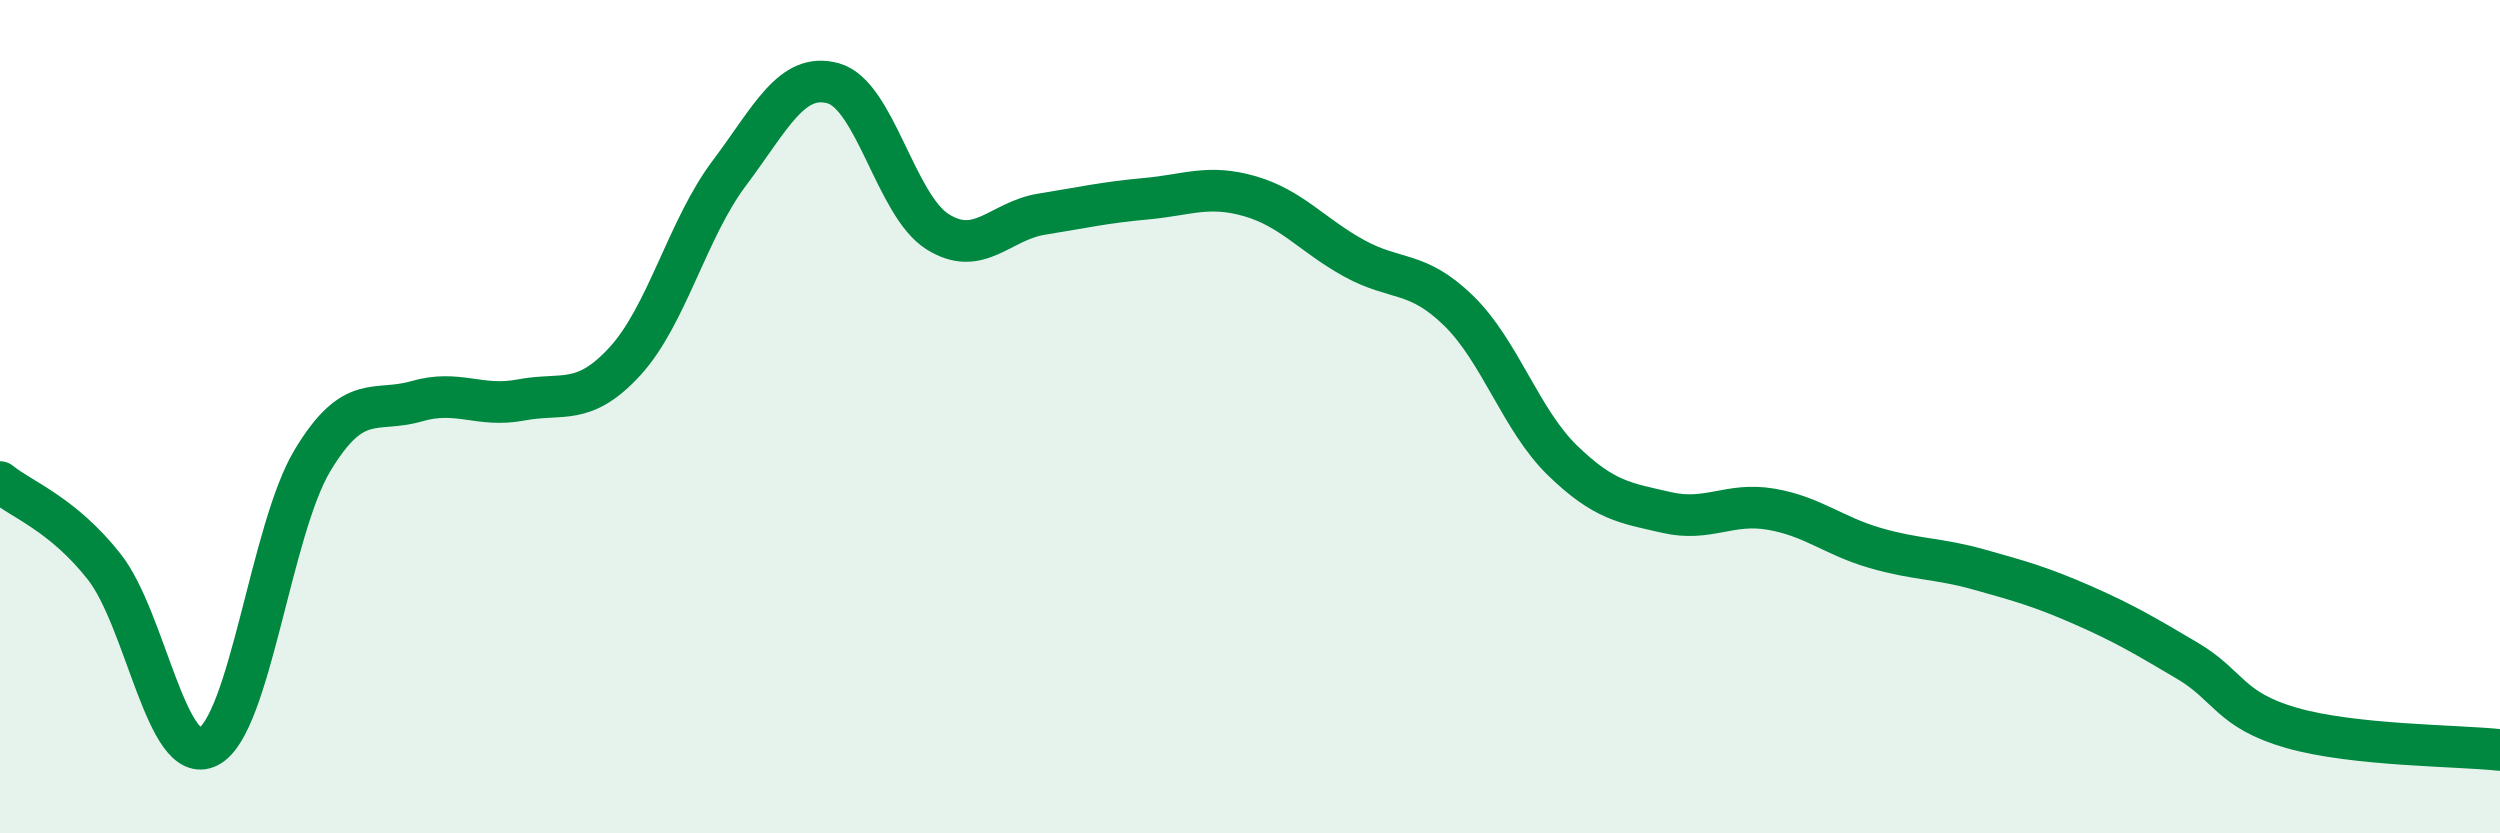 
    <svg width="60" height="20" viewBox="0 0 60 20" xmlns="http://www.w3.org/2000/svg">
      <path
        d="M 0,11.57 C 0.5,11.98 1.5,12.33 2.5,13.6 C 3.5,14.87 4,18.43 5,17.92 C 6,17.41 6.5,12.71 7.5,11.05 C 8.5,9.39 9,9.92 10,9.63 C 11,9.34 11.5,9.79 12.5,9.6 C 13.5,9.41 14,9.76 15,8.67 C 16,7.58 16.5,5.49 17.5,4.16 C 18.5,2.83 19,1.72 20,2 C 21,2.28 21.5,4.93 22.5,5.56 C 23.5,6.19 24,5.3 25,5.14 C 26,4.98 26.5,4.86 27.5,4.77 C 28.5,4.68 29,4.42 30,4.71 C 31,5 31.5,5.65 32.5,6.2 C 33.5,6.75 34,6.48 35,7.45 C 36,8.42 36.5,10.08 37.5,11.05 C 38.5,12.02 39,12.07 40,12.3 C 41,12.53 41.5,12.05 42.5,12.22 C 43.5,12.39 44,12.86 45,13.15 C 46,13.44 46.5,13.39 47.5,13.67 C 48.5,13.95 49,14.09 50,14.53 C 51,14.97 51.5,15.27 52.5,15.86 C 53.5,16.45 53.5,17.04 55,17.47 C 56.5,17.9 59,17.89 60,18L60 20L0 20Z"
        fill="#008740"
        opacity="0.1"
        stroke-linecap="round"
        stroke-linejoin="round"
      />
      <path
        d="M 0,11.57 C 0.5,11.98 1.5,12.33 2.5,13.6 C 3.5,14.87 4,18.43 5,17.92 C 6,17.41 6.5,12.71 7.5,11.05 C 8.5,9.39 9,9.92 10,9.63 C 11,9.34 11.5,9.79 12.5,9.6 C 13.5,9.41 14,9.76 15,8.67 C 16,7.58 16.5,5.49 17.5,4.16 C 18.5,2.83 19,1.72 20,2 C 21,2.28 21.5,4.93 22.5,5.56 C 23.5,6.19 24,5.3 25,5.14 C 26,4.98 26.5,4.86 27.5,4.77 C 28.5,4.68 29,4.42 30,4.71 C 31,5 31.5,5.65 32.5,6.2 C 33.5,6.75 34,6.48 35,7.45 C 36,8.42 36.5,10.08 37.5,11.05 C 38.5,12.02 39,12.07 40,12.3 C 41,12.53 41.5,12.05 42.5,12.22 C 43.5,12.39 44,12.86 45,13.15 C 46,13.44 46.5,13.39 47.5,13.67 C 48.5,13.95 49,14.09 50,14.53 C 51,14.97 51.5,15.27 52.5,15.86 C 53.5,16.45 53.5,17.04 55,17.47 C 56.5,17.9 59,17.89 60,18"
        stroke="#008740"
        stroke-width="1"
        fill="none"
        stroke-linecap="round"
        stroke-linejoin="round"
      />
    </svg>
  